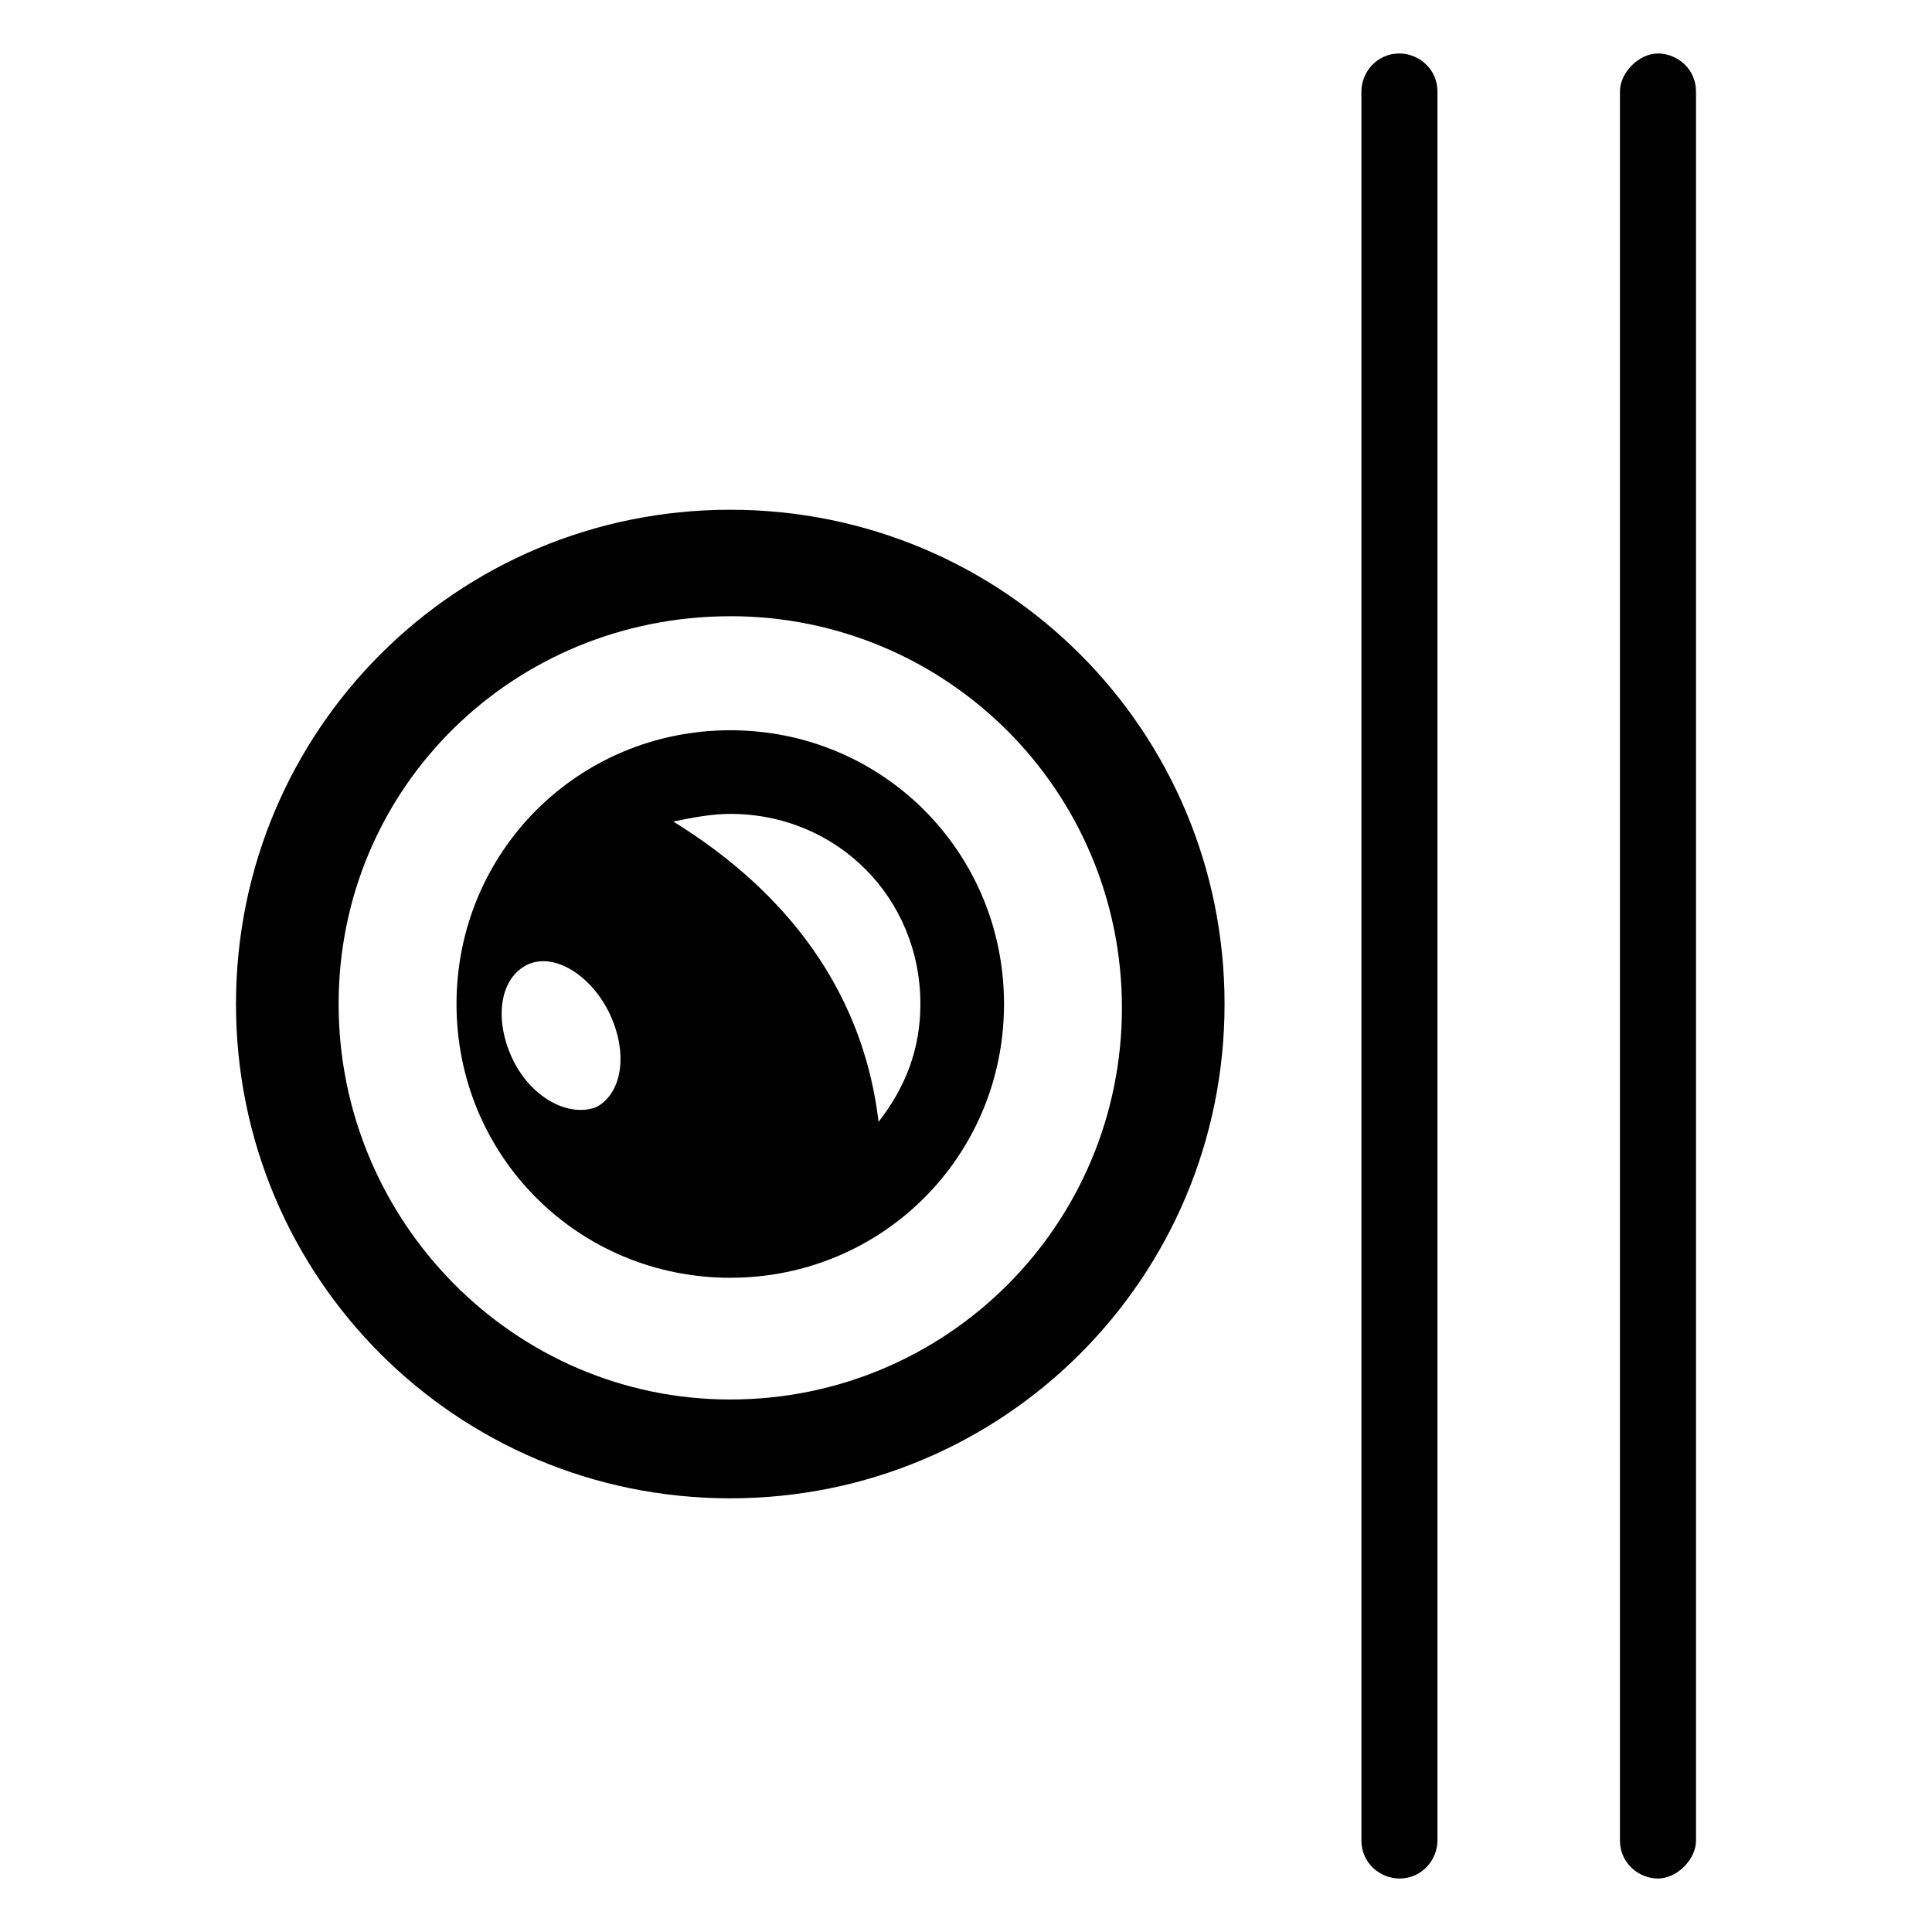 <?xml version="1.0" encoding="UTF-8"?>
<!-- Uploaded to: SVG Repo, www.svgrepo.com, Generator: SVG Repo Mixer Tools -->
<svg fill="#000000" width="800px" height="800px" version="1.1" viewBox="144 144 512 512" xmlns="http://www.w3.org/2000/svg">
 <g>
  <path d="m337.53 541.07c72.547 0 130.99-58.441 130.99-130.99 0-72.547-58.441-130.99-130.99-130.99-72.547 0-130.99 58.441-130.99 130.99s58.441 130.99 130.99 130.99zm0-233.77c57.434 0 103.79 46.352 103.79 103.79 0 57.434-46.352 103.79-103.79 103.79s-103.79-47.359-103.79-104.79c0-57.434 46.352-102.78 103.79-102.78z"/>
  <path d="m337.53 482.62c40.305 0 72.547-32.242 72.547-72.547s-32.242-72.547-72.547-72.547c-40.305 0-72.547 32.242-72.547 72.547-0.004 40.301 32.242 72.547 72.547 72.547zm0-122.93c28.215 0 50.383 22.168 50.383 50.383 0 12.09-4.031 22.168-11.082 31.234-5.039-42.32-33.25-66.504-54.41-79.602 5.031-1.008 10.07-2.016 15.109-2.016zm-57.434 65.492c-5.039-10.078-4.031-21.16 3.023-25.191 7.055-4.031 17.129 2.016 22.168 12.09 5.039 10.078 4.031 21.16-3.023 25.191-7.055 3.027-17.133-2.012-22.168-12.09z"/>
  <path d="m524.94 631.75v-463.5c0-6.047-5.039-10.078-10.078-10.078-6.047 0-10.078 5.039-10.078 10.078v463.5c0 6.047 5.039 10.078 10.078 10.078 6.051 0 10.078-5.039 10.078-10.078z"/>
  <path d="m593.46 631.75v-463.5c0-6.047-5.039-10.078-10.078-10.078-5.039 0-10.078 5.039-10.078 10.078v463.5c0 6.047 5.039 10.078 10.078 10.078 5.039 0 10.078-5.039 10.078-10.078z"/>
 </g>
</svg>